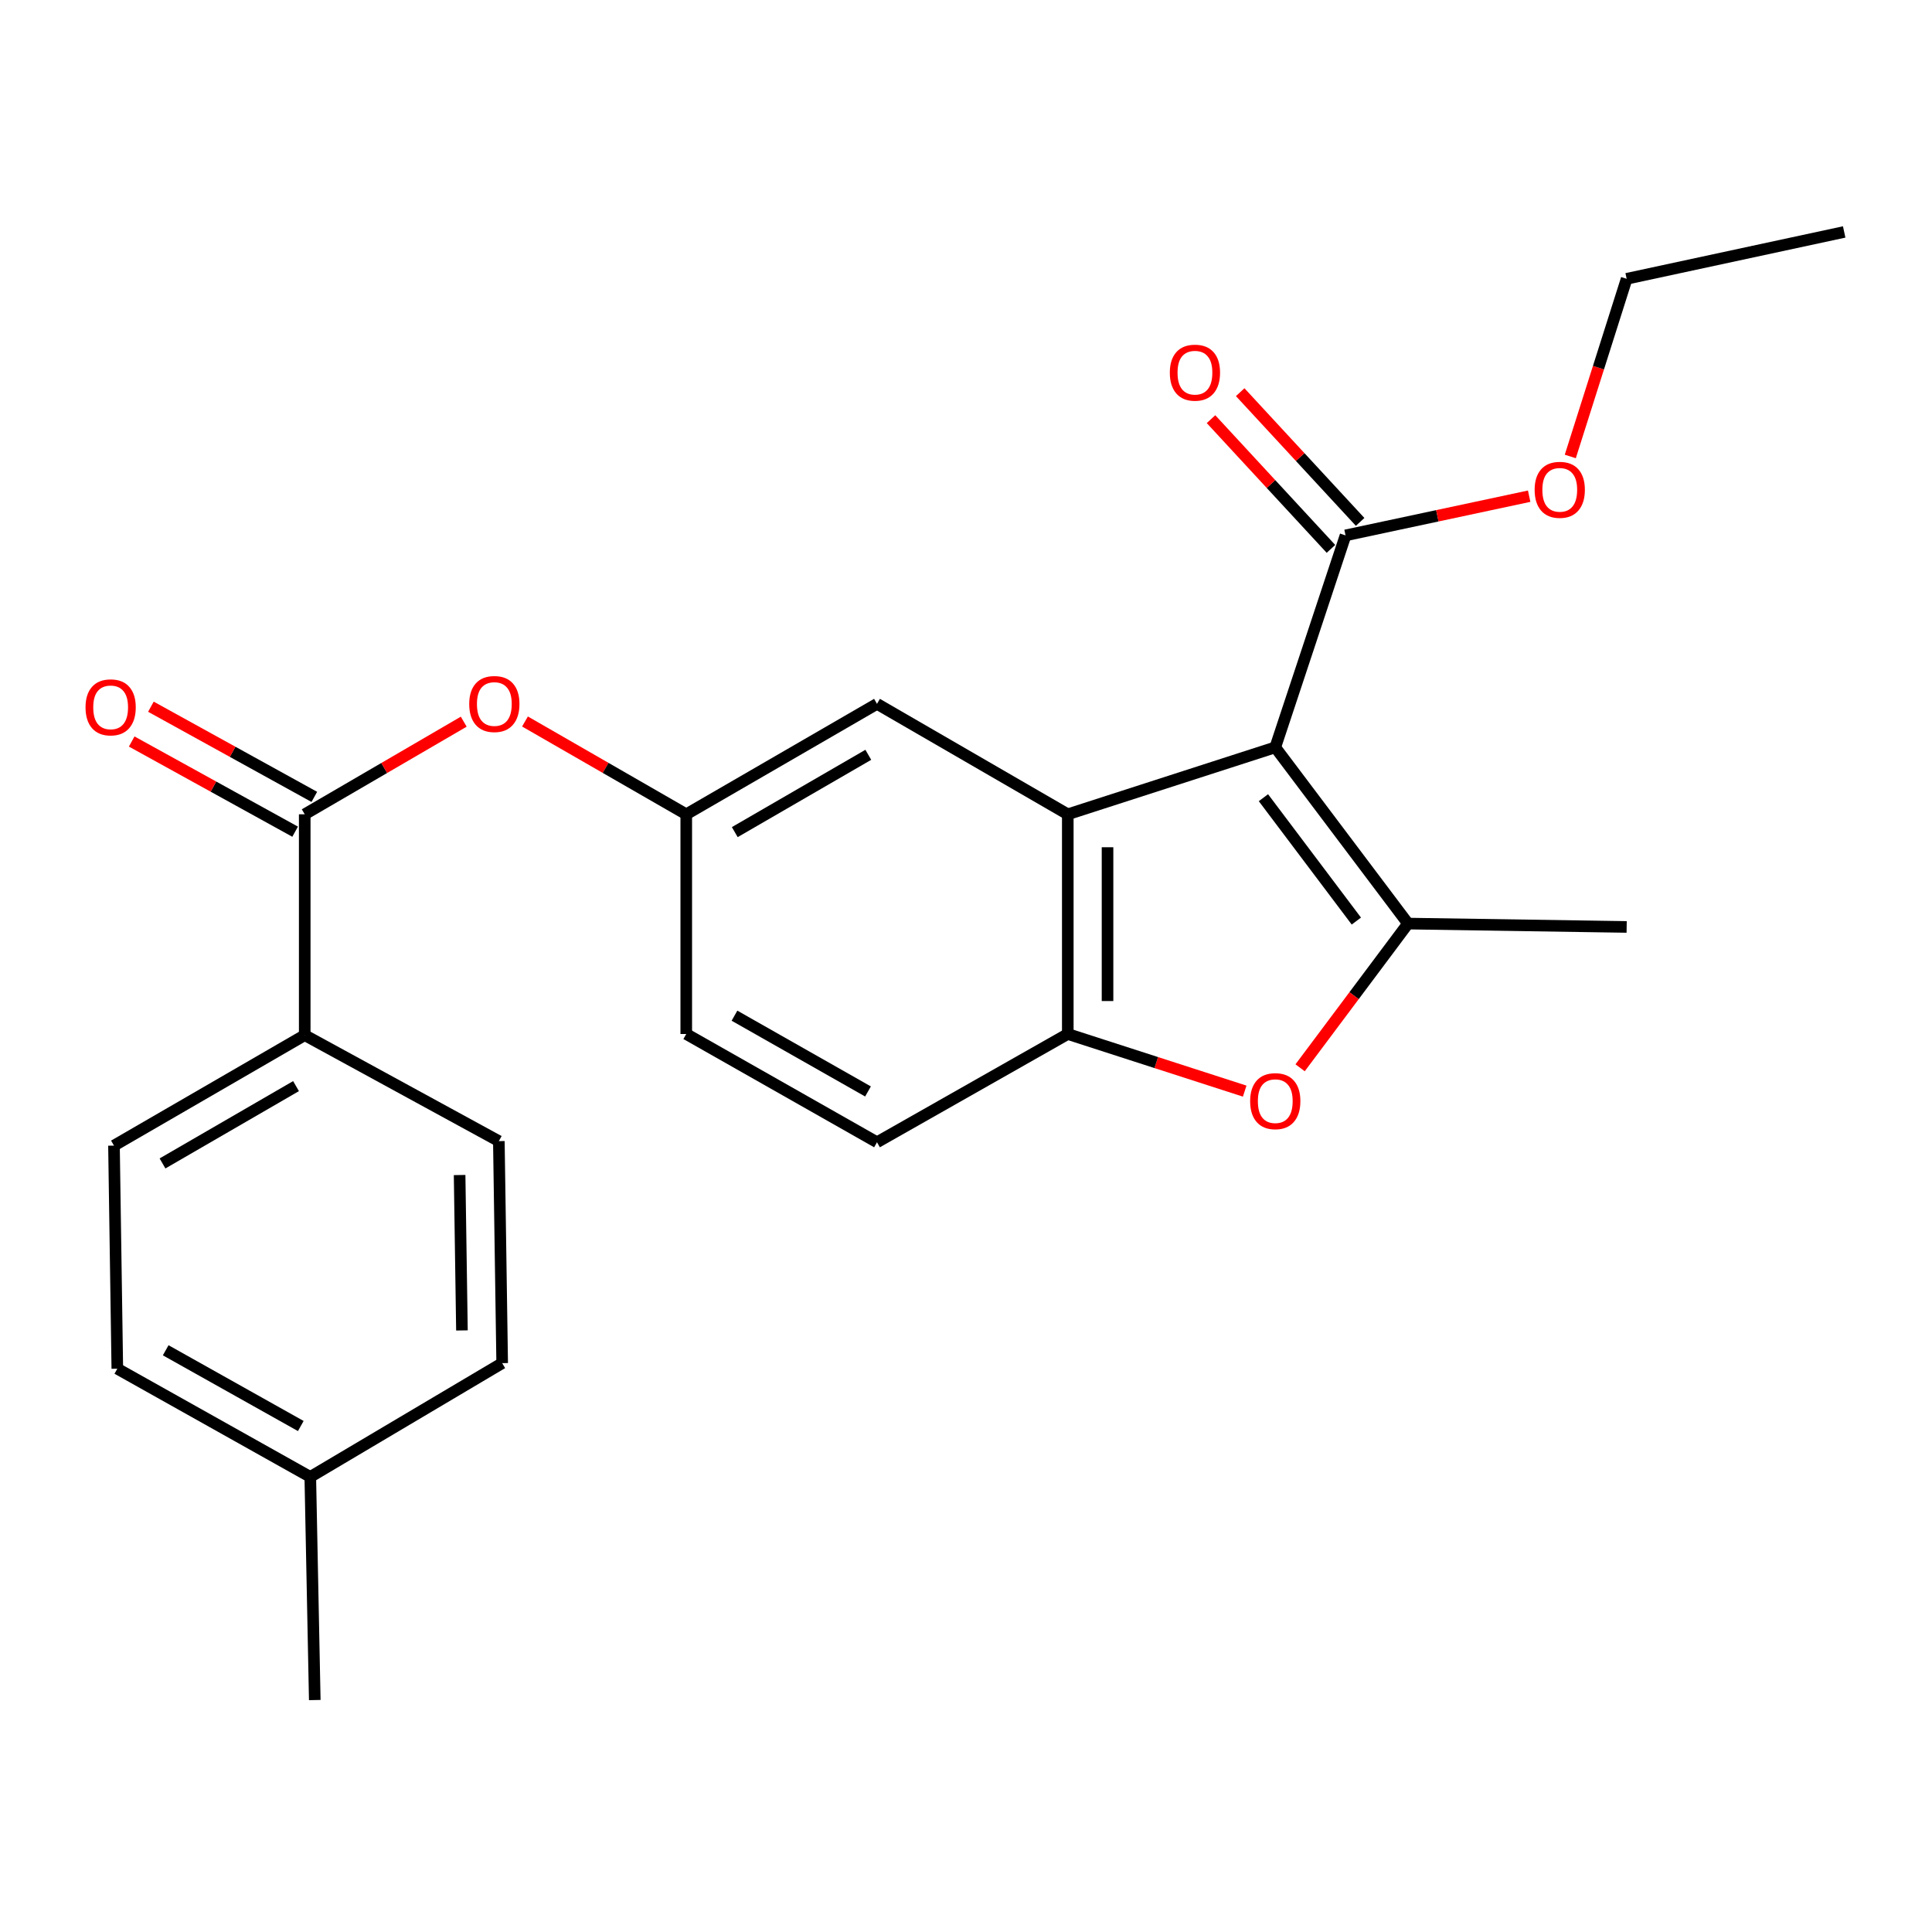 <?xml version='1.0' encoding='iso-8859-1'?>
<svg version='1.1' baseProfile='full'
              xmlns='http://www.w3.org/2000/svg'
                      xmlns:rdkit='http://www.rdkit.org/xml'
                      xmlns:xlink='http://www.w3.org/1999/xlink'
                  xml:space='preserve'
width='1000px' height='1000px' viewBox='0 0 1000 1000'>
<!-- END OF HEADER -->
<rect style='opacity:1.0;fill:#FFFFFF;stroke:none' width='1000' height='1000' x='0' y='0'> </rect>
<path class='bond-0' d='M 660.075,386.826 L 728.781,478.046' style='fill:none;fill-rule:evenodd;stroke:#000000;stroke-width:6px;stroke-linecap:butt;stroke-linejoin:miter;stroke-opacity:1' />
<path class='bond-0' d='M 653.949,412.885 L 702.044,476.739' style='fill:none;fill-rule:evenodd;stroke:#000000;stroke-width:6px;stroke-linecap:butt;stroke-linejoin:miter;stroke-opacity:1' />
<path class='bond-1' d='M 660.075,386.826 L 552.684,421.477' style='fill:none;fill-rule:evenodd;stroke:#000000;stroke-width:6px;stroke-linecap:butt;stroke-linejoin:miter;stroke-opacity:1' />
<path class='bond-4' d='M 660.075,386.826 L 696.451,277.116' style='fill:none;fill-rule:evenodd;stroke:#000000;stroke-width:6px;stroke-linecap:butt;stroke-linejoin:miter;stroke-opacity:1' />
<path class='bond-2' d='M 728.781,478.046 L 700.858,515.366' style='fill:none;fill-rule:evenodd;stroke:#000000;stroke-width:6px;stroke-linecap:butt;stroke-linejoin:miter;stroke-opacity:1' />
<path class='bond-2' d='M 700.858,515.366 L 672.935,552.685' style='fill:none;fill-rule:evenodd;stroke:#FF0000;stroke-width:6px;stroke-linecap:butt;stroke-linejoin:miter;stroke-opacity:1' />
<path class='bond-17' d='M 728.781,478.046 L 841.955,479.783' style='fill:none;fill-rule:evenodd;stroke:#000000;stroke-width:6px;stroke-linecap:butt;stroke-linejoin:miter;stroke-opacity:1' />
<path class='bond-3' d='M 552.684,421.477 L 552.684,535.199' style='fill:none;fill-rule:evenodd;stroke:#000000;stroke-width:6px;stroke-linecap:butt;stroke-linejoin:miter;stroke-opacity:1' />
<path class='bond-3' d='M 573.255,438.535 L 573.255,518.141' style='fill:none;fill-rule:evenodd;stroke:#000000;stroke-width:6px;stroke-linecap:butt;stroke-linejoin:miter;stroke-opacity:1' />
<path class='bond-7' d='M 552.684,421.477 L 453.933,364.313' style='fill:none;fill-rule:evenodd;stroke:#000000;stroke-width:6px;stroke-linecap:butt;stroke-linejoin:miter;stroke-opacity:1' />
<path class='bond-24' d='M 644.253,564.764 L 598.469,549.981' style='fill:none;fill-rule:evenodd;stroke:#FF0000;stroke-width:6px;stroke-linecap:butt;stroke-linejoin:miter;stroke-opacity:1' />
<path class='bond-24' d='M 598.469,549.981 L 552.684,535.199' style='fill:none;fill-rule:evenodd;stroke:#000000;stroke-width:6px;stroke-linecap:butt;stroke-linejoin:miter;stroke-opacity:1' />
<path class='bond-12' d='M 552.684,535.199 L 453.933,591.231' style='fill:none;fill-rule:evenodd;stroke:#000000;stroke-width:6px;stroke-linecap:butt;stroke-linejoin:miter;stroke-opacity:1' />
<path class='bond-11' d='M 704.003,270.133 L 672.962,236.562' style='fill:none;fill-rule:evenodd;stroke:#000000;stroke-width:6px;stroke-linecap:butt;stroke-linejoin:miter;stroke-opacity:1' />
<path class='bond-11' d='M 672.962,236.562 L 641.921,202.991' style='fill:none;fill-rule:evenodd;stroke:#FF0000;stroke-width:6px;stroke-linecap:butt;stroke-linejoin:miter;stroke-opacity:1' />
<path class='bond-11' d='M 688.899,284.098 L 657.858,250.527' style='fill:none;fill-rule:evenodd;stroke:#000000;stroke-width:6px;stroke-linecap:butt;stroke-linejoin:miter;stroke-opacity:1' />
<path class='bond-11' d='M 657.858,250.527 L 626.818,216.957' style='fill:none;fill-rule:evenodd;stroke:#FF0000;stroke-width:6px;stroke-linecap:butt;stroke-linejoin:miter;stroke-opacity:1' />
<path class='bond-15' d='M 696.451,277.116 L 743.972,266.972' style='fill:none;fill-rule:evenodd;stroke:#000000;stroke-width:6px;stroke-linecap:butt;stroke-linejoin:miter;stroke-opacity:1' />
<path class='bond-15' d='M 743.972,266.972 L 791.493,256.828' style='fill:none;fill-rule:evenodd;stroke:#FF0000;stroke-width:6px;stroke-linecap:butt;stroke-linejoin:miter;stroke-opacity:1' />
<path class='bond-5' d='M 157.725,421.477 L 198.878,397.508' style='fill:none;fill-rule:evenodd;stroke:#000000;stroke-width:6px;stroke-linecap:butt;stroke-linejoin:miter;stroke-opacity:1' />
<path class='bond-5' d='M 198.878,397.508 L 240.031,373.538' style='fill:none;fill-rule:evenodd;stroke:#FF0000;stroke-width:6px;stroke-linecap:butt;stroke-linejoin:miter;stroke-opacity:1' />
<path class='bond-8' d='M 157.725,421.477 L 157.725,535.793' style='fill:none;fill-rule:evenodd;stroke:#000000;stroke-width:6px;stroke-linecap:butt;stroke-linejoin:miter;stroke-opacity:1' />
<path class='bond-10' d='M 162.694,412.472 L 120.402,389.131' style='fill:none;fill-rule:evenodd;stroke:#000000;stroke-width:6px;stroke-linecap:butt;stroke-linejoin:miter;stroke-opacity:1' />
<path class='bond-10' d='M 120.402,389.131 L 78.109,365.791' style='fill:none;fill-rule:evenodd;stroke:#FF0000;stroke-width:6px;stroke-linecap:butt;stroke-linejoin:miter;stroke-opacity:1' />
<path class='bond-10' d='M 152.755,430.482 L 110.462,407.141' style='fill:none;fill-rule:evenodd;stroke:#000000;stroke-width:6px;stroke-linecap:butt;stroke-linejoin:miter;stroke-opacity:1' />
<path class='bond-10' d='M 110.462,407.141 L 68.169,383.801' style='fill:none;fill-rule:evenodd;stroke:#FF0000;stroke-width:6px;stroke-linecap:butt;stroke-linejoin:miter;stroke-opacity:1' />
<path class='bond-6' d='M 271.735,373.443 L 313.47,397.46' style='fill:none;fill-rule:evenodd;stroke:#FF0000;stroke-width:6px;stroke-linecap:butt;stroke-linejoin:miter;stroke-opacity:1' />
<path class='bond-6' d='M 313.47,397.46 L 355.204,421.477' style='fill:none;fill-rule:evenodd;stroke:#000000;stroke-width:6px;stroke-linecap:butt;stroke-linejoin:miter;stroke-opacity:1' />
<path class='bond-9' d='M 453.933,364.313 L 355.204,421.477' style='fill:none;fill-rule:evenodd;stroke:#000000;stroke-width:6px;stroke-linecap:butt;stroke-linejoin:miter;stroke-opacity:1' />
<path class='bond-9' d='M 449.431,390.689 L 380.321,430.704' style='fill:none;fill-rule:evenodd;stroke:#000000;stroke-width:6px;stroke-linecap:butt;stroke-linejoin:miter;stroke-opacity:1' />
<path class='bond-13' d='M 157.725,535.793 L 58.996,592.969' style='fill:none;fill-rule:evenodd;stroke:#000000;stroke-width:6px;stroke-linecap:butt;stroke-linejoin:miter;stroke-opacity:1' />
<path class='bond-13' d='M 153.224,562.171 L 84.115,602.193' style='fill:none;fill-rule:evenodd;stroke:#000000;stroke-width:6px;stroke-linecap:butt;stroke-linejoin:miter;stroke-opacity:1' />
<path class='bond-14' d='M 157.725,535.793 L 258.202,590.649' style='fill:none;fill-rule:evenodd;stroke:#000000;stroke-width:6px;stroke-linecap:butt;stroke-linejoin:miter;stroke-opacity:1' />
<path class='bond-16' d='M 355.204,421.477 L 355.204,535.199' style='fill:none;fill-rule:evenodd;stroke:#000000;stroke-width:6px;stroke-linecap:butt;stroke-linejoin:miter;stroke-opacity:1' />
<path class='bond-25' d='M 453.933,591.231 L 355.204,535.199' style='fill:none;fill-rule:evenodd;stroke:#000000;stroke-width:6px;stroke-linecap:butt;stroke-linejoin:miter;stroke-opacity:1' />
<path class='bond-25' d='M 449.277,564.936 L 380.167,525.713' style='fill:none;fill-rule:evenodd;stroke:#000000;stroke-width:6px;stroke-linecap:butt;stroke-linejoin:miter;stroke-opacity:1' />
<path class='bond-19' d='M 58.996,592.969 L 60.722,708.439' style='fill:none;fill-rule:evenodd;stroke:#000000;stroke-width:6px;stroke-linecap:butt;stroke-linejoin:miter;stroke-opacity:1' />
<path class='bond-18' d='M 258.202,590.649 L 259.927,705.559' style='fill:none;fill-rule:evenodd;stroke:#000000;stroke-width:6px;stroke-linecap:butt;stroke-linejoin:miter;stroke-opacity:1' />
<path class='bond-18' d='M 237.892,608.194 L 239.1,688.632' style='fill:none;fill-rule:evenodd;stroke:#000000;stroke-width:6px;stroke-linecap:butt;stroke-linejoin:miter;stroke-opacity:1' />
<path class='bond-21' d='M 812.779,236.265 L 827.367,190.287' style='fill:none;fill-rule:evenodd;stroke:#FF0000;stroke-width:6px;stroke-linecap:butt;stroke-linejoin:miter;stroke-opacity:1' />
<path class='bond-21' d='M 827.367,190.287 L 841.955,144.308' style='fill:none;fill-rule:evenodd;stroke:#000000;stroke-width:6px;stroke-linecap:butt;stroke-linejoin:miter;stroke-opacity:1' />
<path class='bond-20' d='M 259.927,705.559 L 160.605,764.449' style='fill:none;fill-rule:evenodd;stroke:#000000;stroke-width:6px;stroke-linecap:butt;stroke-linejoin:miter;stroke-opacity:1' />
<path class='bond-26' d='M 60.722,708.439 L 160.605,764.449' style='fill:none;fill-rule:evenodd;stroke:#000000;stroke-width:6px;stroke-linecap:butt;stroke-linejoin:miter;stroke-opacity:1' />
<path class='bond-26' d='M 85.766,698.898 L 155.684,738.105' style='fill:none;fill-rule:evenodd;stroke:#000000;stroke-width:6px;stroke-linecap:butt;stroke-linejoin:miter;stroke-opacity:1' />
<path class='bond-22' d='M 160.605,764.449 L 162.925,879.942' style='fill:none;fill-rule:evenodd;stroke:#000000;stroke-width:6px;stroke-linecap:butt;stroke-linejoin:miter;stroke-opacity:1' />
<path class='bond-23' d='M 841.955,144.308 L 954.545,120.058' style='fill:none;fill-rule:evenodd;stroke:#000000;stroke-width:6px;stroke-linecap:butt;stroke-linejoin:miter;stroke-opacity:1' />
<path  class='atom-3' d='M 647.075 569.952
Q 647.075 563.152, 650.435 559.352
Q 653.795 555.552, 660.075 555.552
Q 666.355 555.552, 669.715 559.352
Q 673.075 563.152, 673.075 569.952
Q 673.075 576.832, 669.675 580.752
Q 666.275 584.632, 660.075 584.632
Q 653.835 584.632, 650.435 580.752
Q 647.075 576.872, 647.075 569.952
M 660.075 581.432
Q 664.395 581.432, 666.715 578.552
Q 669.075 575.632, 669.075 569.952
Q 669.075 564.392, 666.715 561.592
Q 664.395 558.752, 660.075 558.752
Q 655.755 558.752, 653.395 561.552
Q 651.075 564.352, 651.075 569.952
Q 651.075 575.672, 653.395 578.552
Q 655.755 581.432, 660.075 581.432
' fill='#FF0000'/>
<path  class='atom-7' d='M 242.87 364.393
Q 242.87 357.593, 246.23 353.793
Q 249.59 349.993, 255.87 349.993
Q 262.15 349.993, 265.51 353.793
Q 268.87 357.593, 268.87 364.393
Q 268.87 371.273, 265.47 375.193
Q 262.07 379.073, 255.87 379.073
Q 249.63 379.073, 246.23 375.193
Q 242.87 371.313, 242.87 364.393
M 255.87 375.873
Q 260.19 375.873, 262.51 372.993
Q 264.87 370.073, 264.87 364.393
Q 264.87 358.833, 262.51 356.033
Q 260.19 353.193, 255.87 353.193
Q 251.55 353.193, 249.19 355.993
Q 246.87 358.793, 246.87 364.393
Q 246.87 370.113, 249.19 372.993
Q 251.55 375.873, 255.87 375.873
' fill='#FF0000'/>
<path  class='atom-11' d='M 44.271 366.118
Q 44.271 359.318, 47.631 355.518
Q 50.991 351.718, 57.271 351.718
Q 63.551 351.718, 66.911 355.518
Q 70.271 359.318, 70.271 366.118
Q 70.271 372.998, 66.871 376.918
Q 63.471 380.798, 57.271 380.798
Q 51.031 380.798, 47.631 376.918
Q 44.271 373.038, 44.271 366.118
M 57.271 377.598
Q 61.591 377.598, 63.911 374.718
Q 66.271 371.798, 66.271 366.118
Q 66.271 360.558, 63.911 357.758
Q 61.591 354.918, 57.271 354.918
Q 52.951 354.918, 50.591 357.718
Q 48.271 360.518, 48.271 366.118
Q 48.271 371.838, 50.591 374.718
Q 52.951 377.598, 57.271 377.598
' fill='#FF0000'/>
<path  class='atom-12' d='M 605.499 192.89
Q 605.499 186.09, 608.859 182.29
Q 612.219 178.49, 618.499 178.49
Q 624.779 178.49, 628.139 182.29
Q 631.499 186.09, 631.499 192.89
Q 631.499 199.77, 628.099 203.69
Q 624.699 207.57, 618.499 207.57
Q 612.259 207.57, 608.859 203.69
Q 605.499 199.81, 605.499 192.89
M 618.499 204.37
Q 622.819 204.37, 625.139 201.49
Q 627.499 198.57, 627.499 192.89
Q 627.499 187.33, 625.139 184.53
Q 622.819 181.69, 618.499 181.69
Q 614.179 181.69, 611.819 184.49
Q 609.499 187.29, 609.499 192.89
Q 609.499 198.61, 611.819 201.49
Q 614.179 204.37, 618.499 204.37
' fill='#FF0000'/>
<path  class='atom-16' d='M 794.327 253.528
Q 794.327 246.728, 797.687 242.928
Q 801.047 239.128, 807.327 239.128
Q 813.607 239.128, 816.967 242.928
Q 820.327 246.728, 820.327 253.528
Q 820.327 260.408, 816.927 264.328
Q 813.527 268.208, 807.327 268.208
Q 801.087 268.208, 797.687 264.328
Q 794.327 260.448, 794.327 253.528
M 807.327 265.008
Q 811.647 265.008, 813.967 262.128
Q 816.327 259.208, 816.327 253.528
Q 816.327 247.968, 813.967 245.168
Q 811.647 242.328, 807.327 242.328
Q 803.007 242.328, 800.647 245.128
Q 798.327 247.928, 798.327 253.528
Q 798.327 259.248, 800.647 262.128
Q 803.007 265.008, 807.327 265.008
' fill='#FF0000'/>
</svg>

